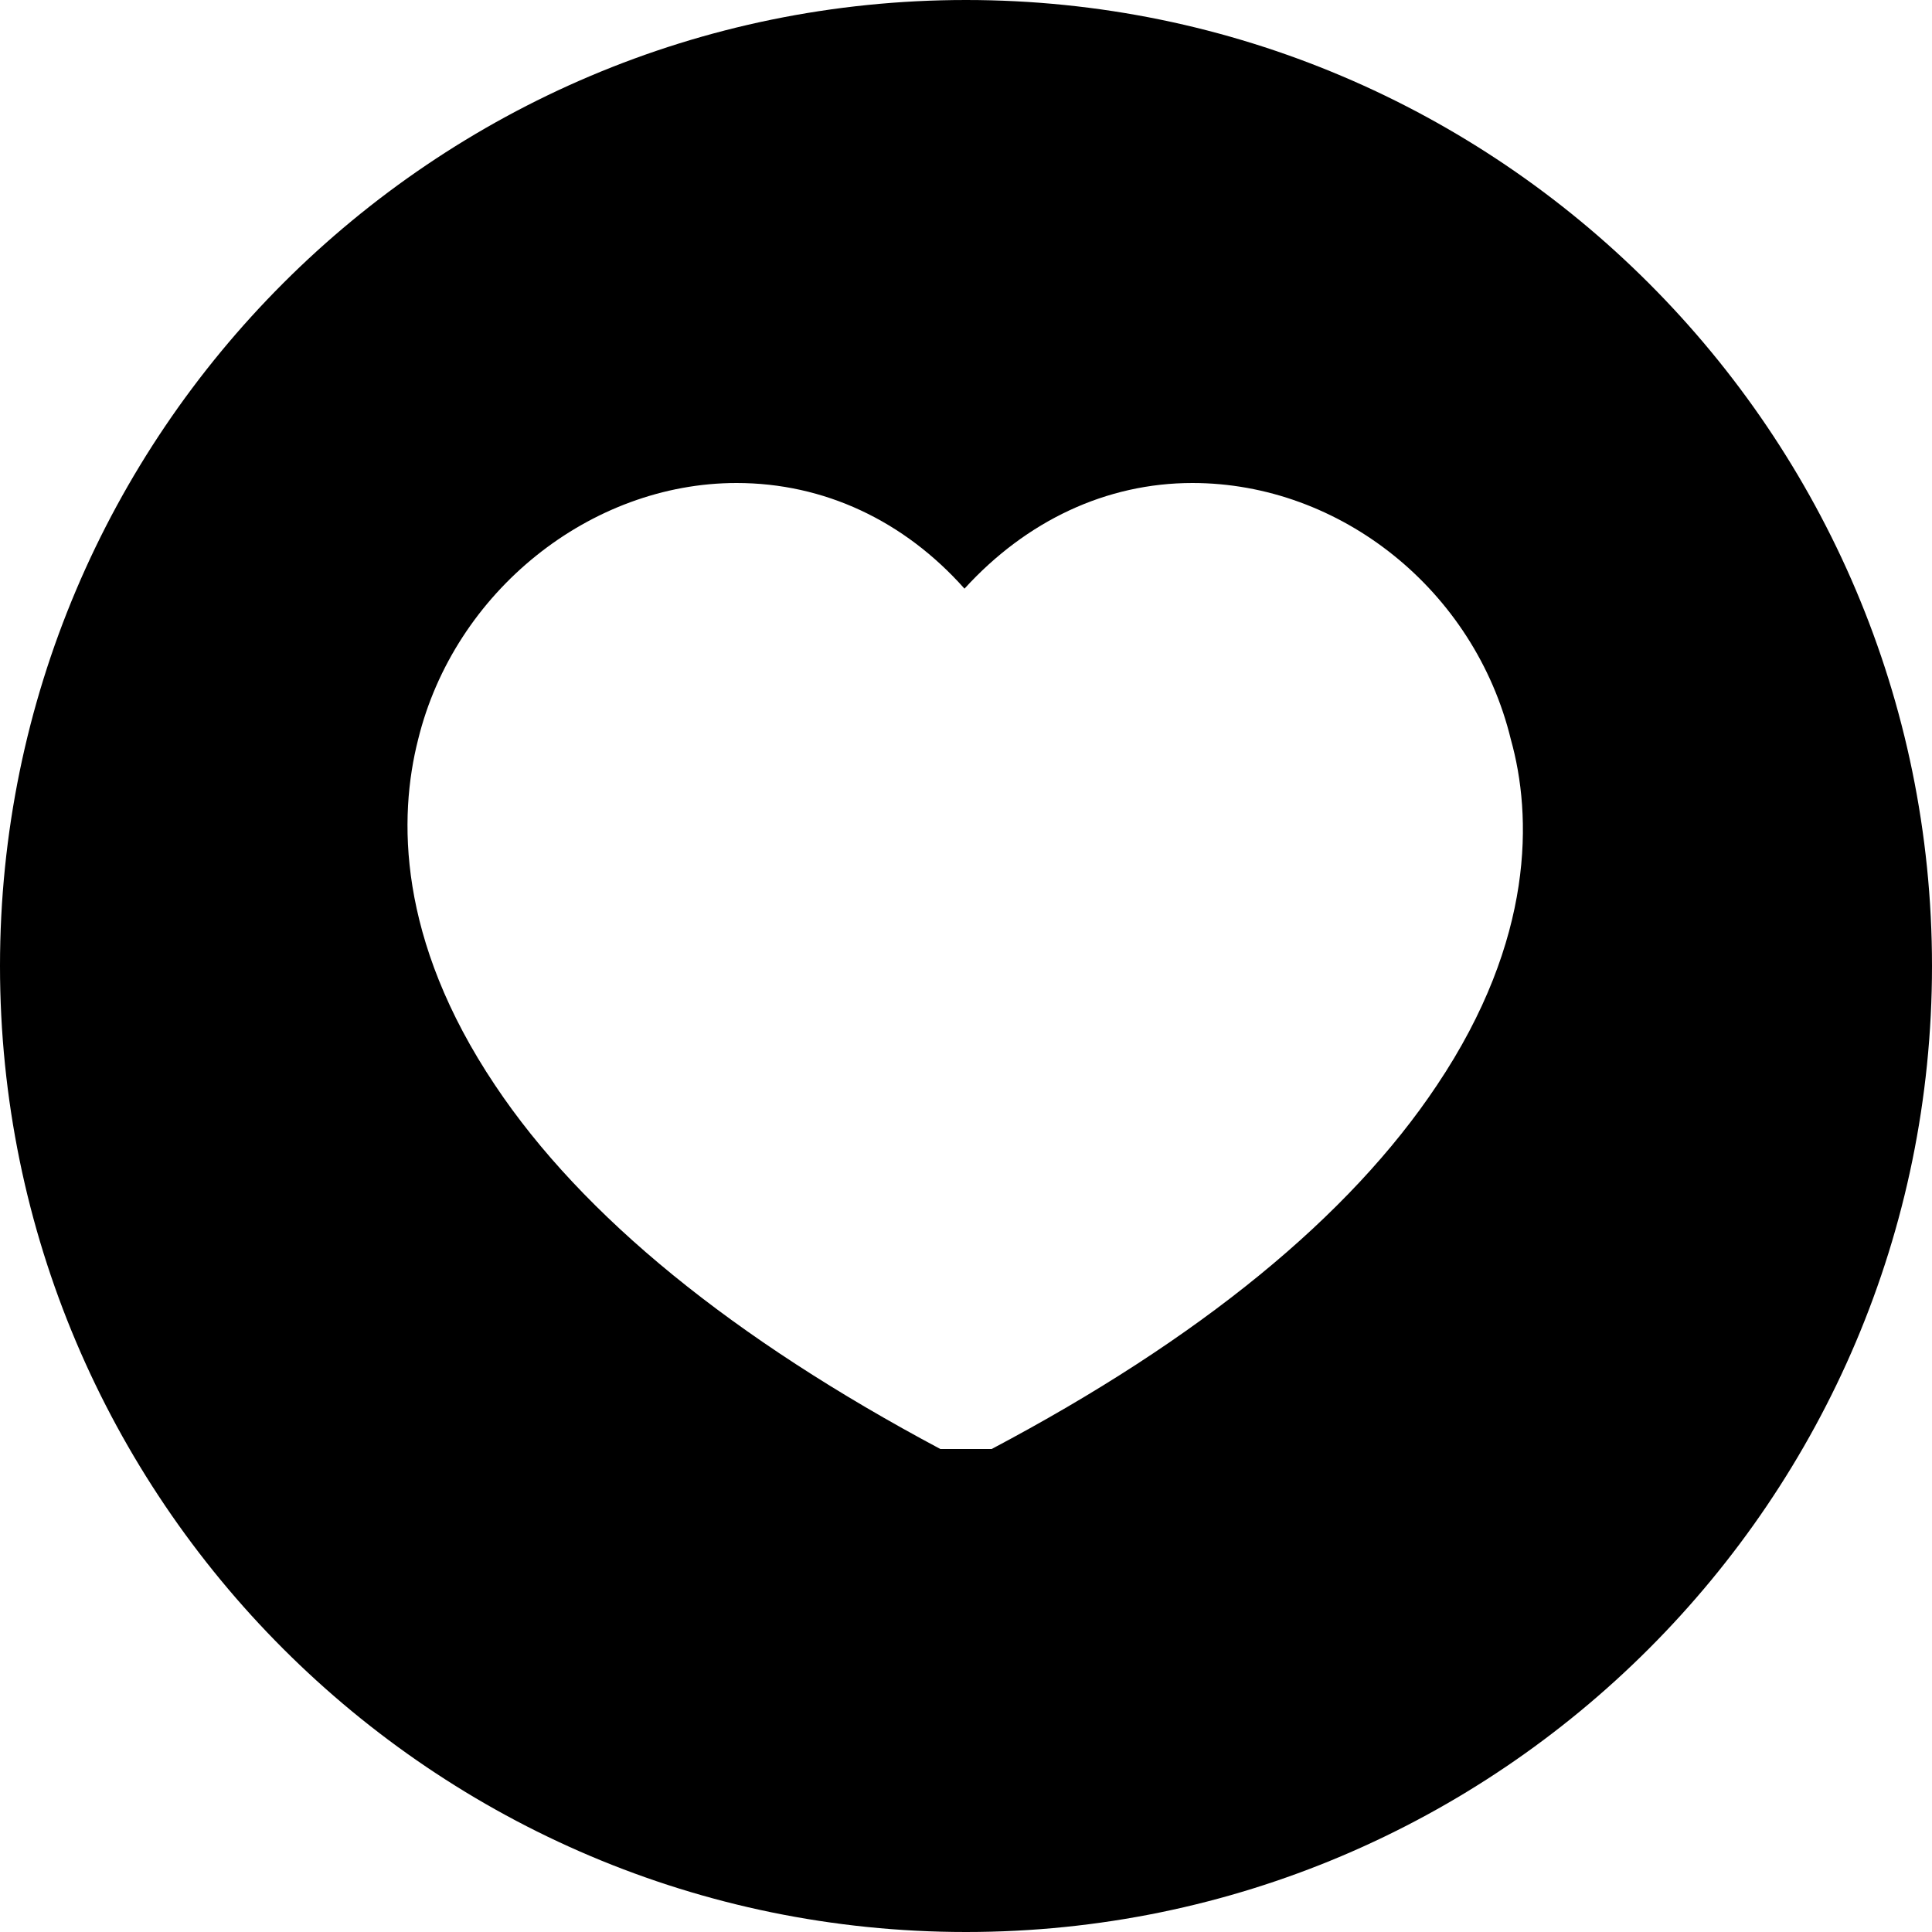 <?xml version="1.0" encoding="utf-8"?>
<!-- Generator: Adobe Illustrator 25.4.1, SVG Export Plug-In . SVG Version: 6.00 Build 0)  -->
<svg version="1.1" id="Livello_1" xmlns="http://www.w3.org/2000/svg" xmlns:xlink="http://www.w3.org/1999/xlink" x="0px" y="0px"
	 viewBox="0 0 128 128" style="enable-background:new 0 0 128 128;" xml:space="preserve">
<g>
	<path d="M64,0C28.7,0,0,28.7,0,64c0,35.3,28.7,64,64,64s64-28.7,64-64C128,28.7,99.3,0,64,0z M95.2,71.9
		C89.4,80.6,79.5,88.7,65.7,96h-3.4c-13.7-7.3-23.7-15.4-29.5-24.1c-6.5-9.7-6.4-17.8-5.1-22.9c2.4-9.8,11.4-17,21.1-17
		c5.8,0,11.1,2.5,15.1,7c4.1-4.5,9.4-7,15.1-7c9.8,0,18.7,7.1,21.1,17C101.5,54,101.7,62.2,95.2,71.9z"/>
</g>
</svg>
